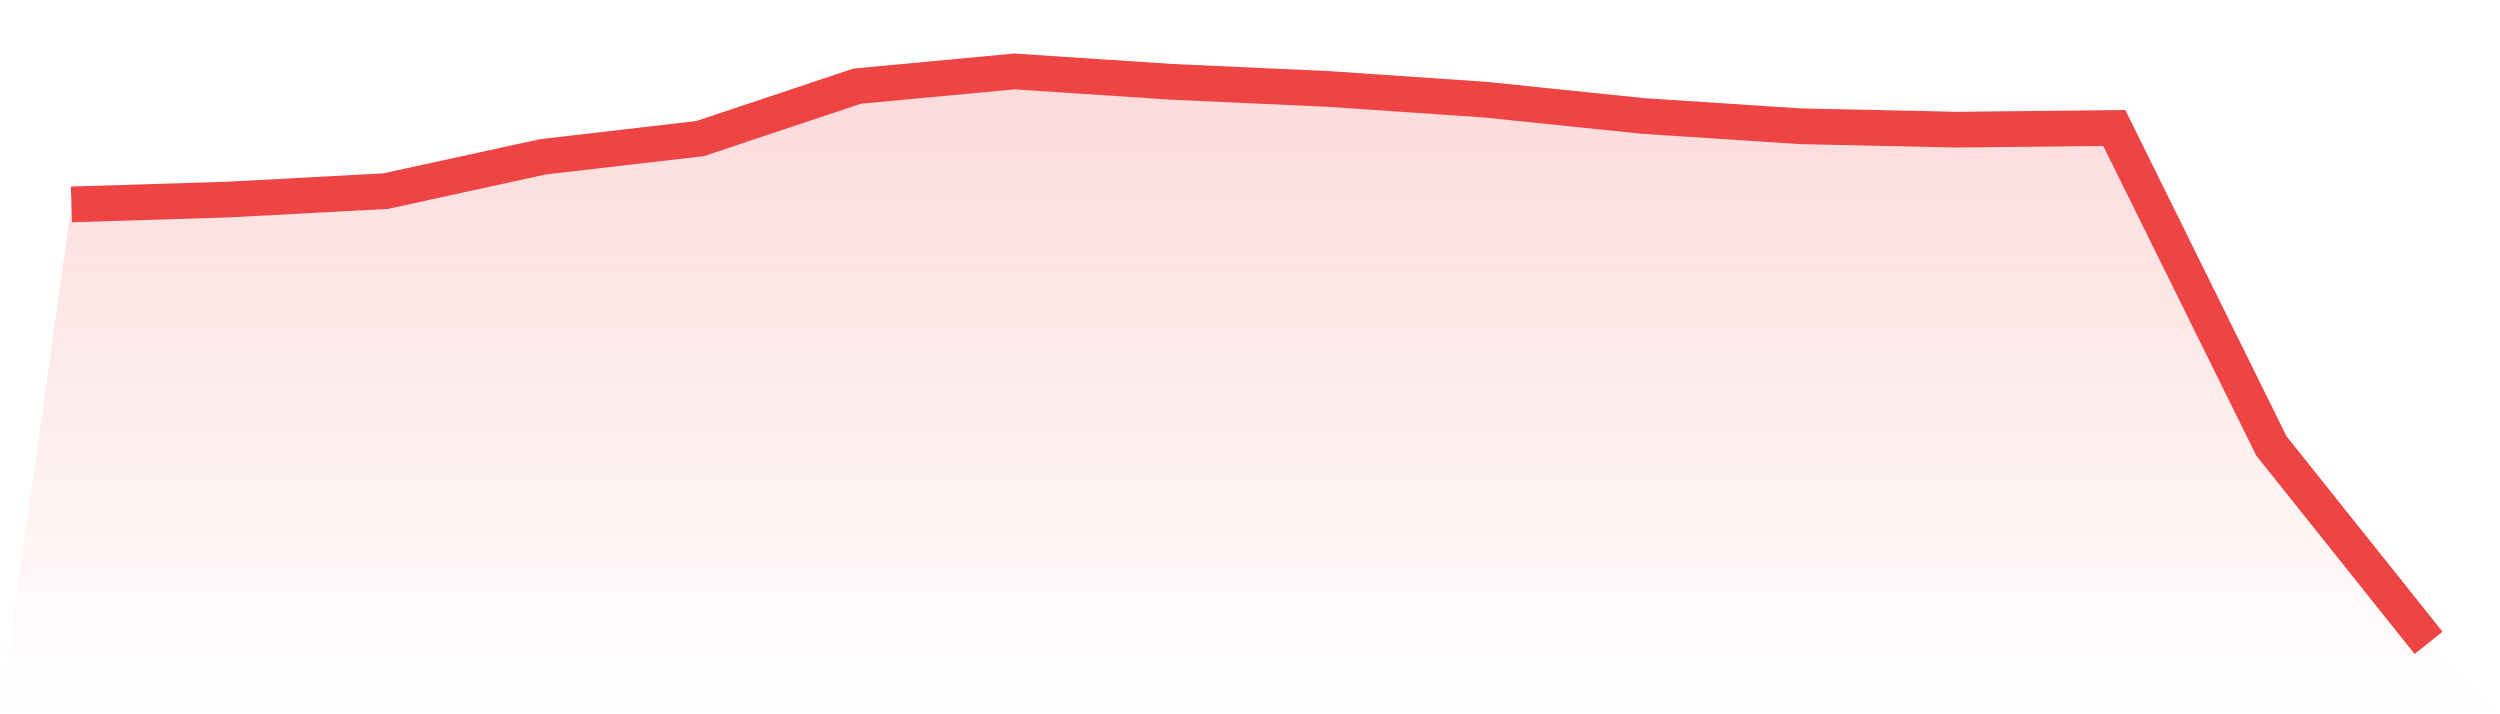 <svg viewBox="0 0 140 40" xmlns="http://www.w3.org/2000/svg">
<defs>
<linearGradient id="gradient" x1="0" x2="0" y1="0" y2="1">
<stop offset="0%" stop-color="#ef4444" stop-opacity="0.2"/>
<stop offset="100%" stop-color="#ef4444" stop-opacity="0"/>
</linearGradient>
</defs>
<path d="M4,11.446 L4,11.446 L12.8,11.174 L21.6,10.702 L30.4,8.781 L39.2,7.761 L48,4.825 L56.8,4 L65.6,4.582 L74.4,4.982 L83.2,5.583 L92,6.493 L100.8,7.07 L109.6,7.261 L118.4,7.165 L127.2,24.974 L136,36 L140,40 L0,40 z" fill="url(#gradient)"/>
<path d="M4,11.446 L4,11.446 L12.8,11.174 L21.6,10.702 L30.4,8.781 L39.2,7.761 L48,4.825 L56.8,4 L65.6,4.582 L74.4,4.982 L83.2,5.583 L92,6.493 L100.8,7.07 L109.6,7.261 L118.4,7.165 L127.2,24.974 L136,36" fill="none" stroke="#ef4444" stroke-width="2"/>
</svg>